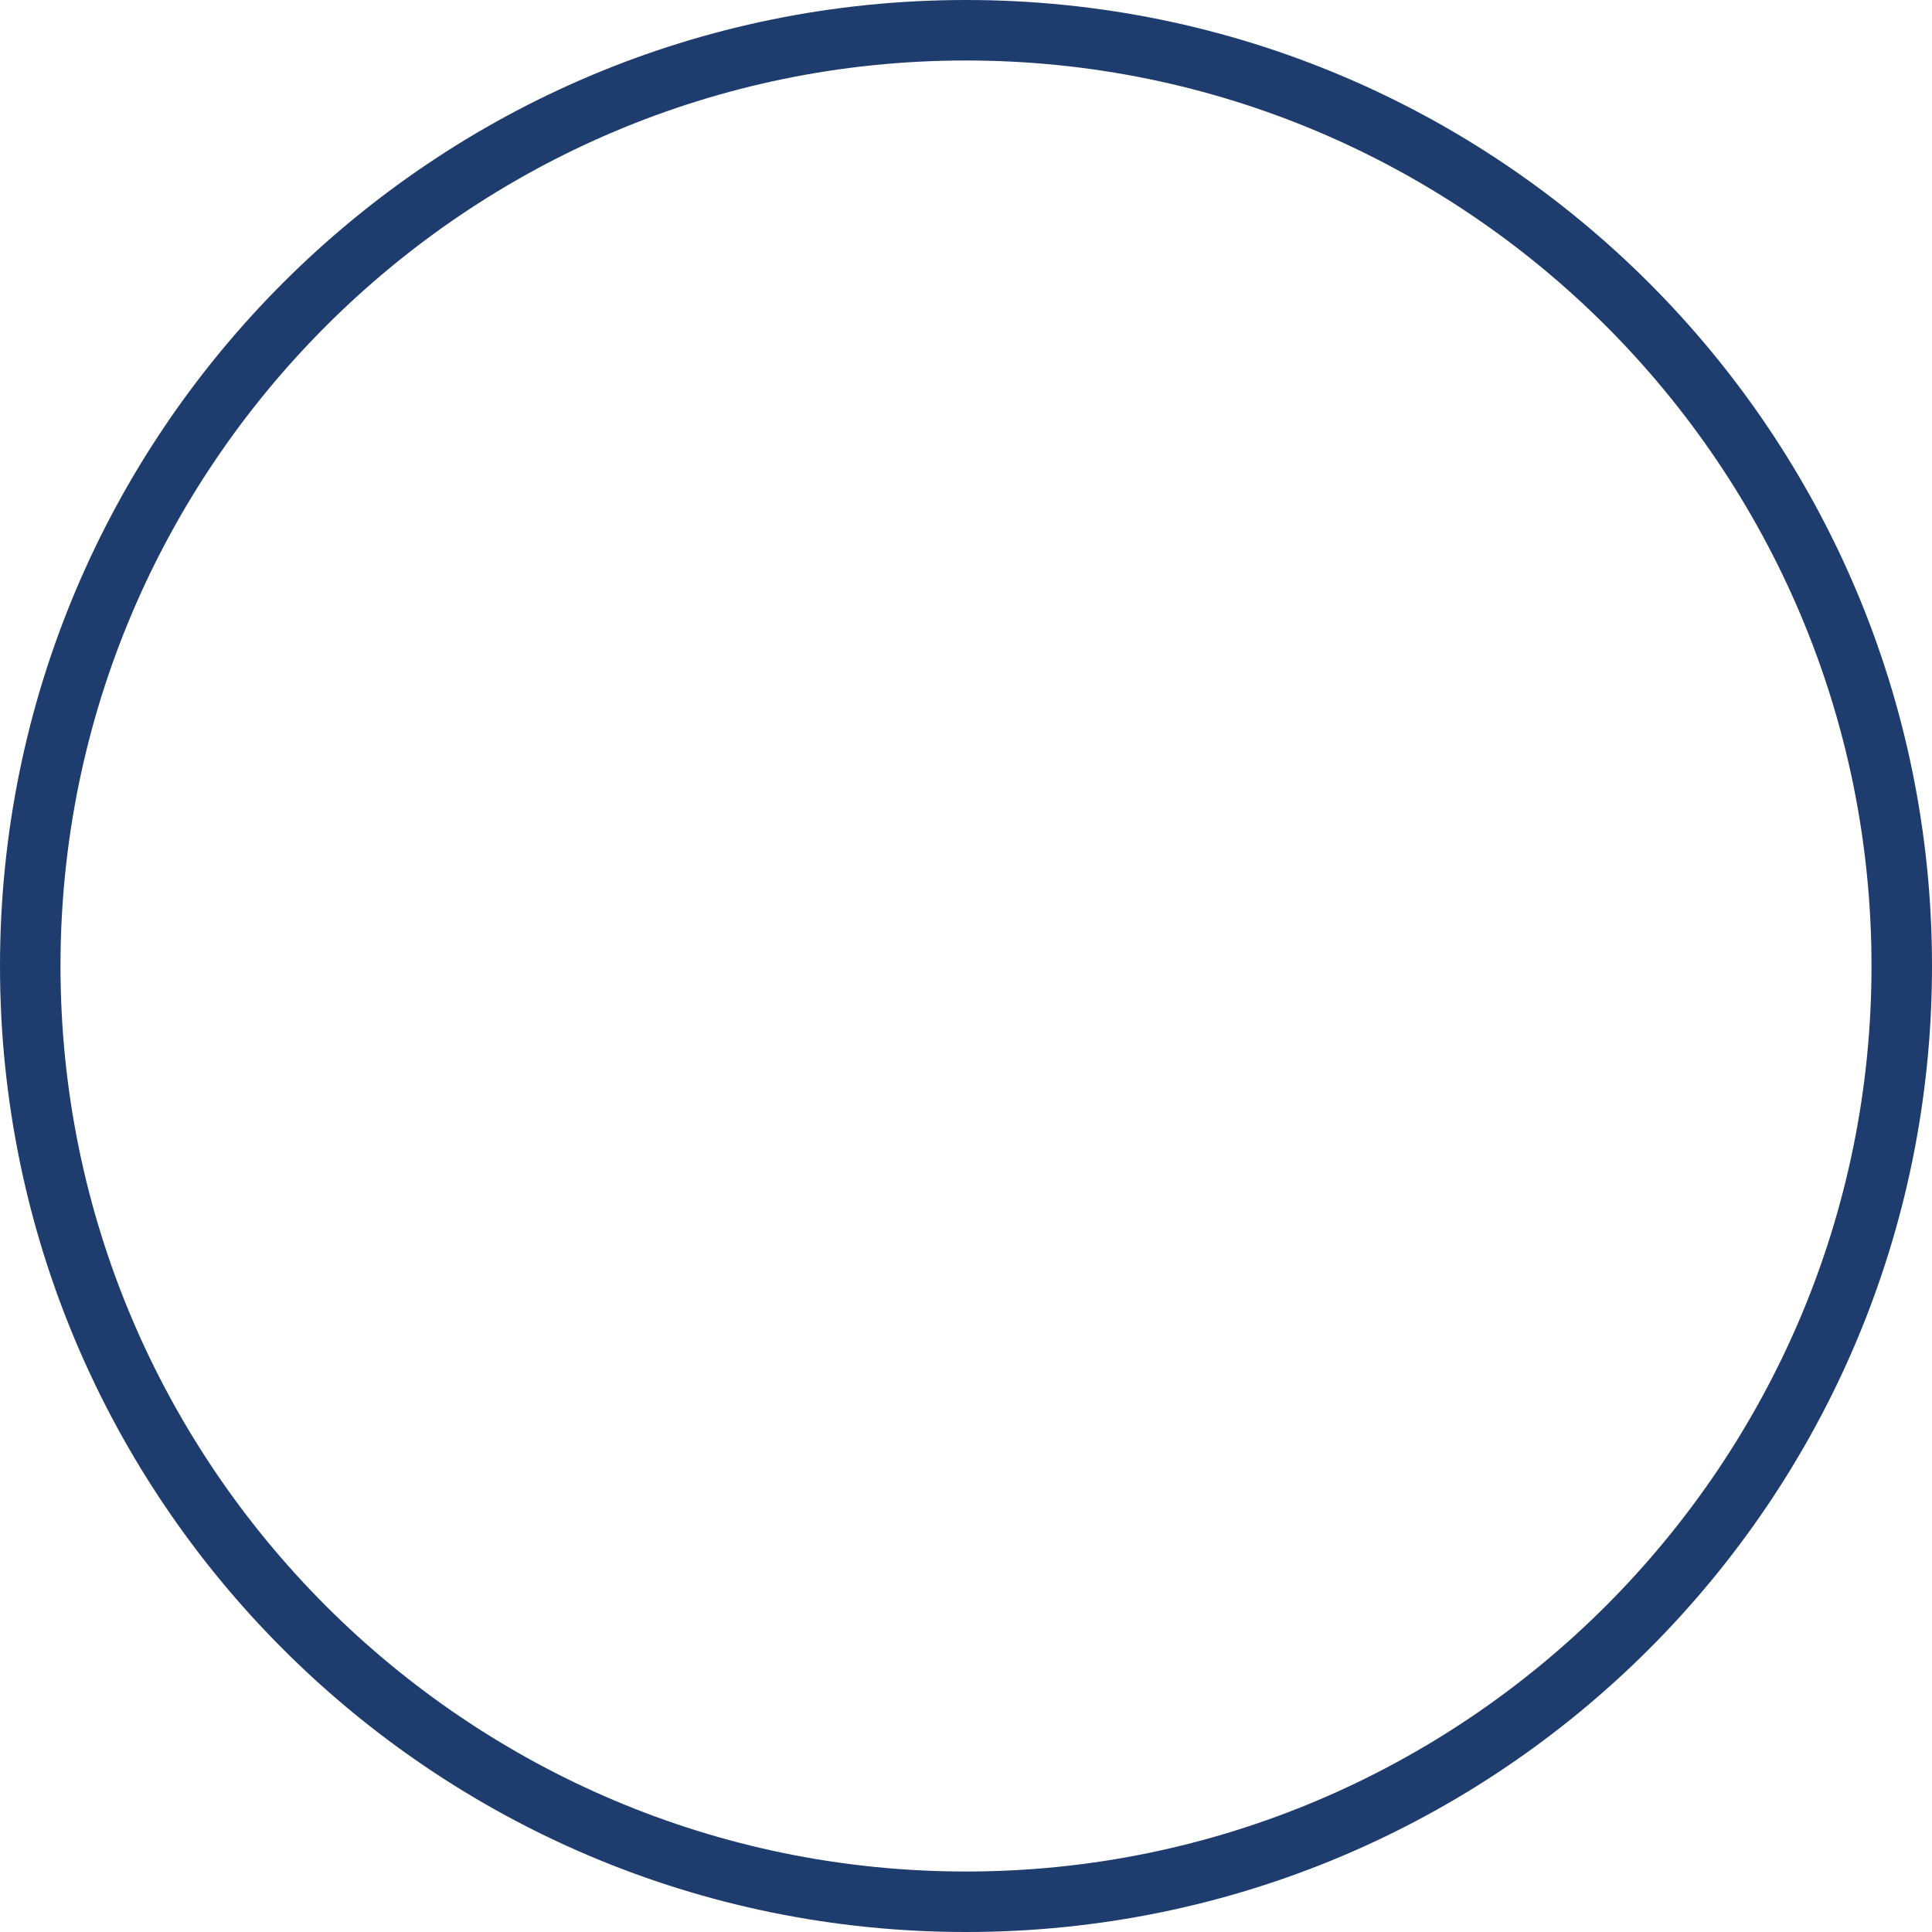 <?xml version="1.0" encoding="UTF-8"?>
<svg id="_レイヤー_2" data-name="レイヤー 2" xmlns="http://www.w3.org/2000/svg" viewBox="0 0 31.94 31.94">
  <defs>
    <style>
      .cls-1 {
        fill: #1e3c6e;
      }
    </style>
  </defs>
  <g id="object">
    <path class="cls-1" d="M15.97,1c8.26,0,14.97,6.72,14.97,14.97s-6.72,14.97-14.97,14.97S1,24.23,1,15.97,7.72,1,15.97,1M15.97,0C7.15,0,0,7.15,0,15.97s7.15,15.97,15.97,15.97,15.97-7.15,15.97-15.97S24.79,0,15.97,0h0Z"/>
  </g>
</svg>